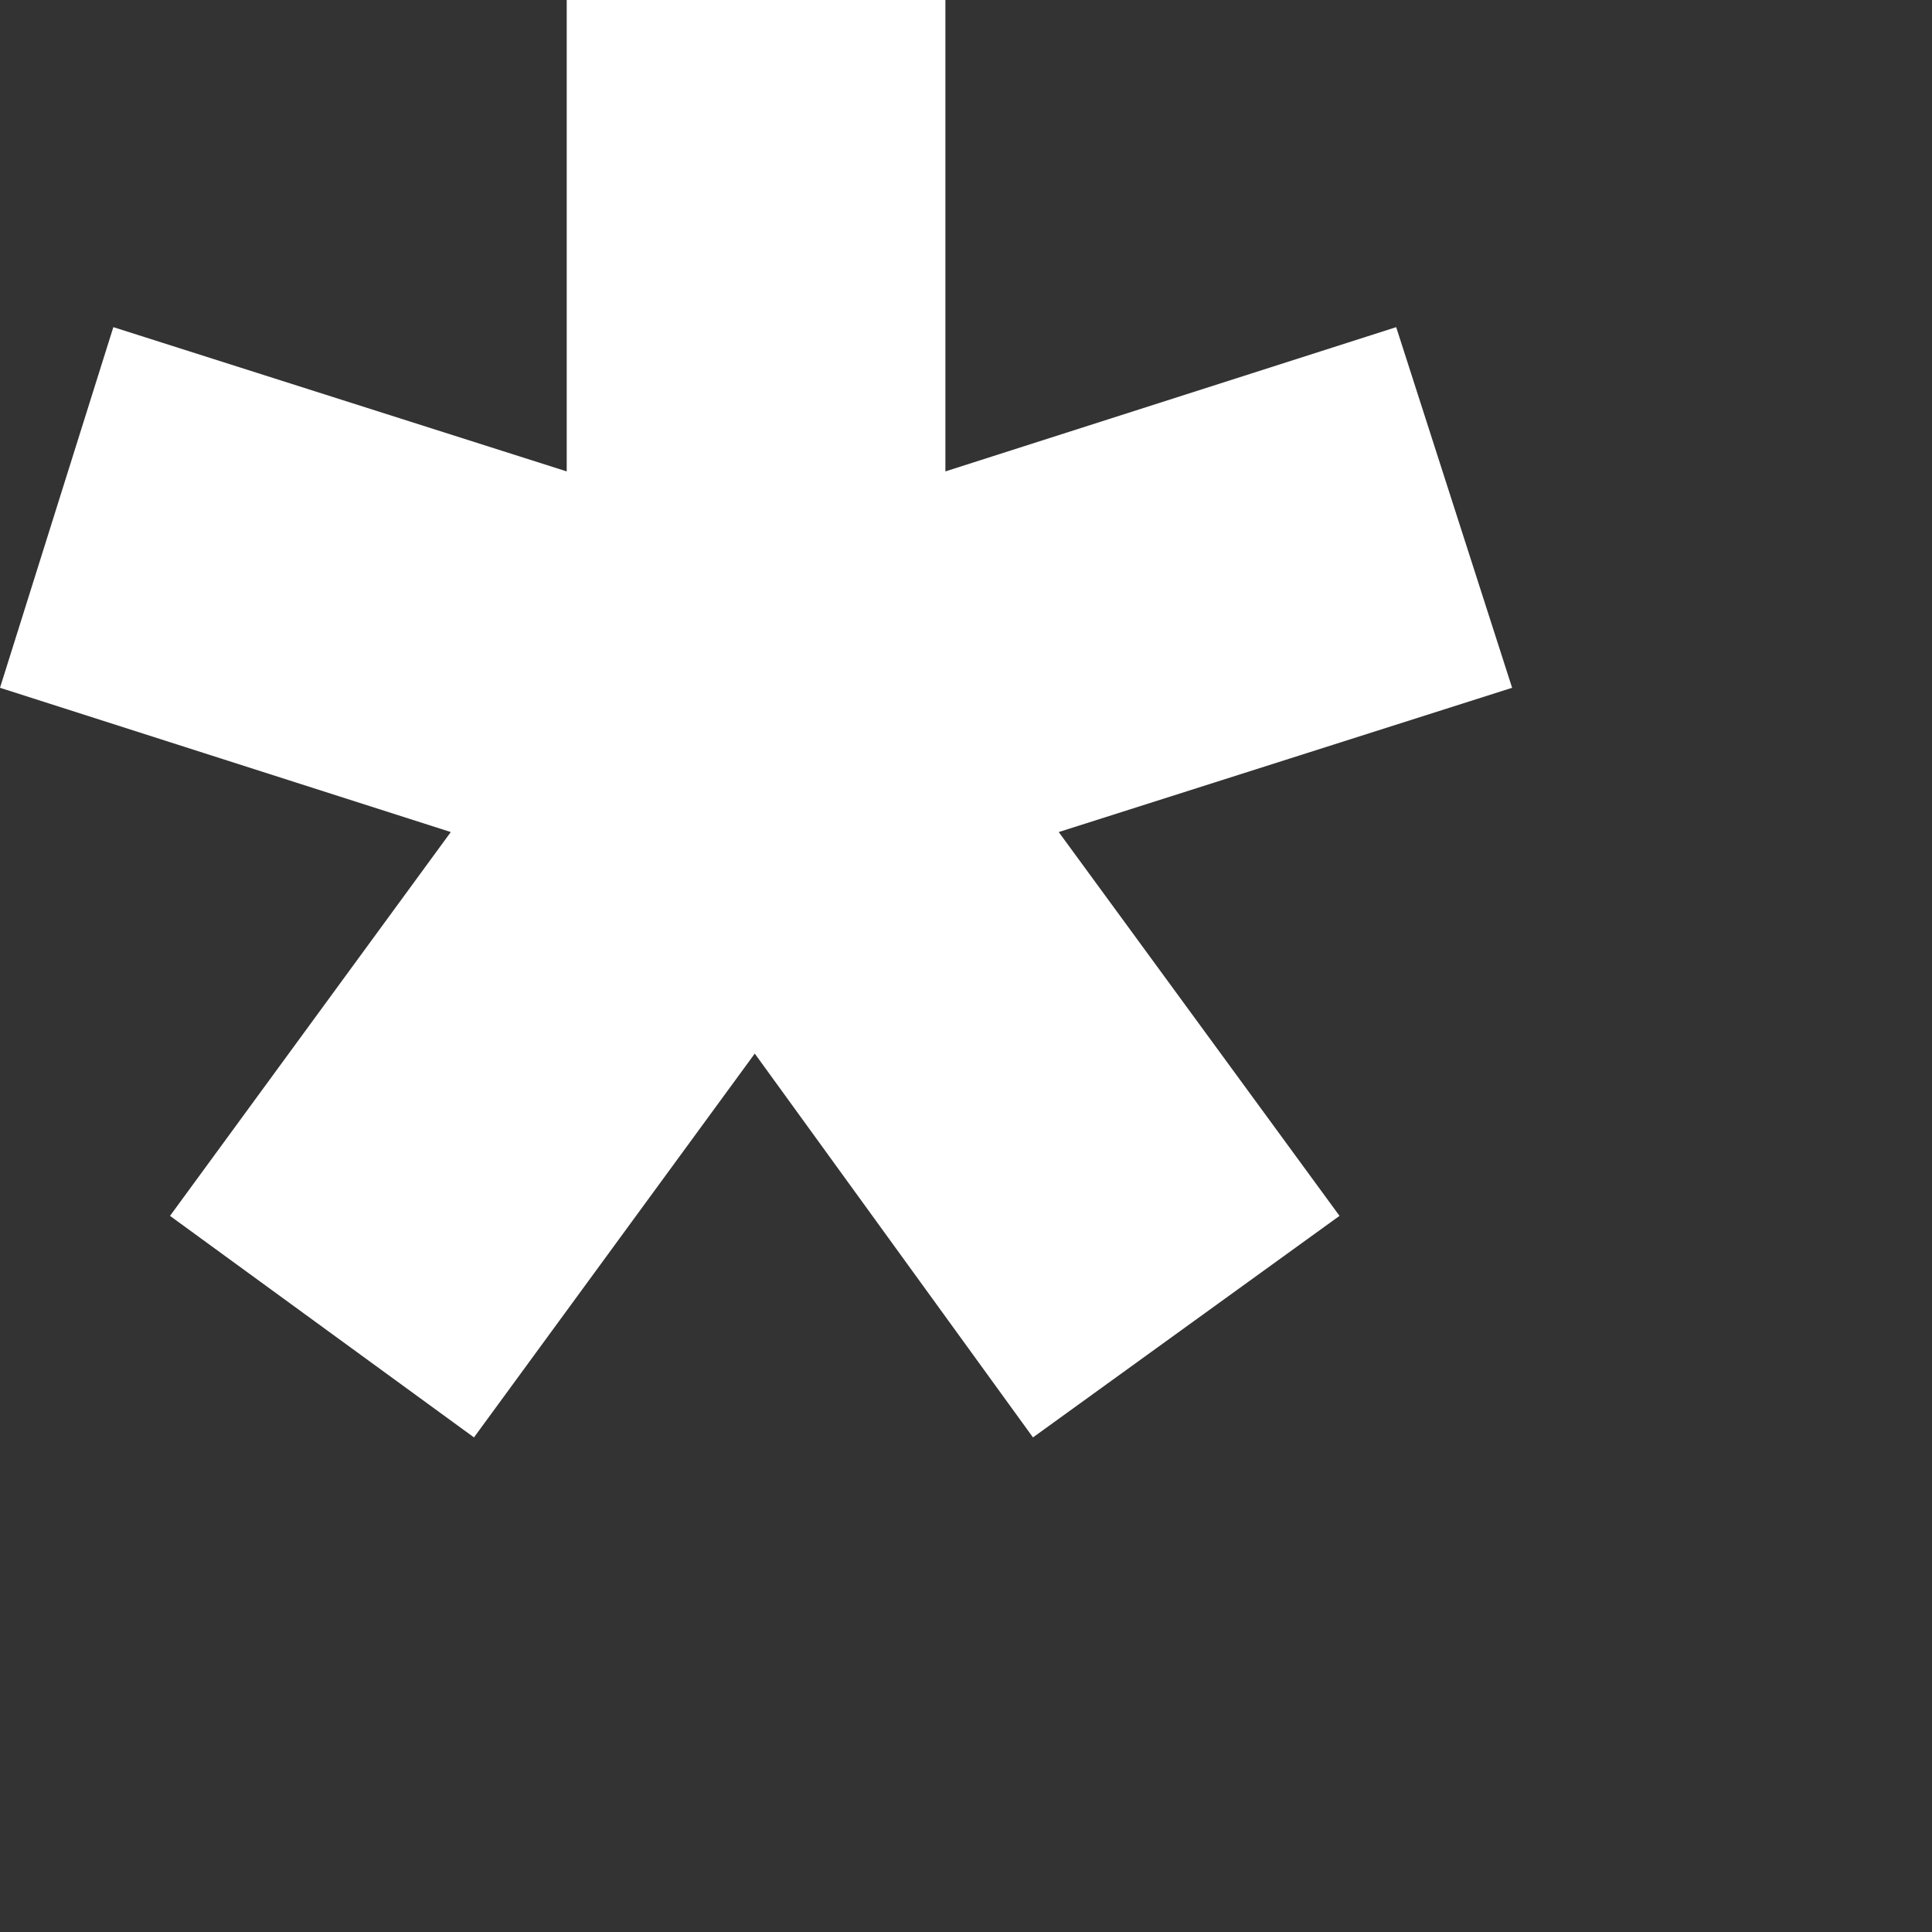 <svg width="3" height="3" viewBox="0 0 3 3" fill="none" xmlns="http://www.w3.org/2000/svg">
<rect x="0" y="0" width="3" height="3" fill="#333333" stroke="none"/>
<path d="M0.736 2.232L0.264 1.888L0.7 1.292L0 1.068L0.176 0.508L0.88 0.732V0H1.468V0.732L2.168 0.508L2.348 1.068L1.644 1.292L2.08 1.888L1.604 2.232L1.172 1.636L0.736 2.232Z" fill="white"/>
</svg>

